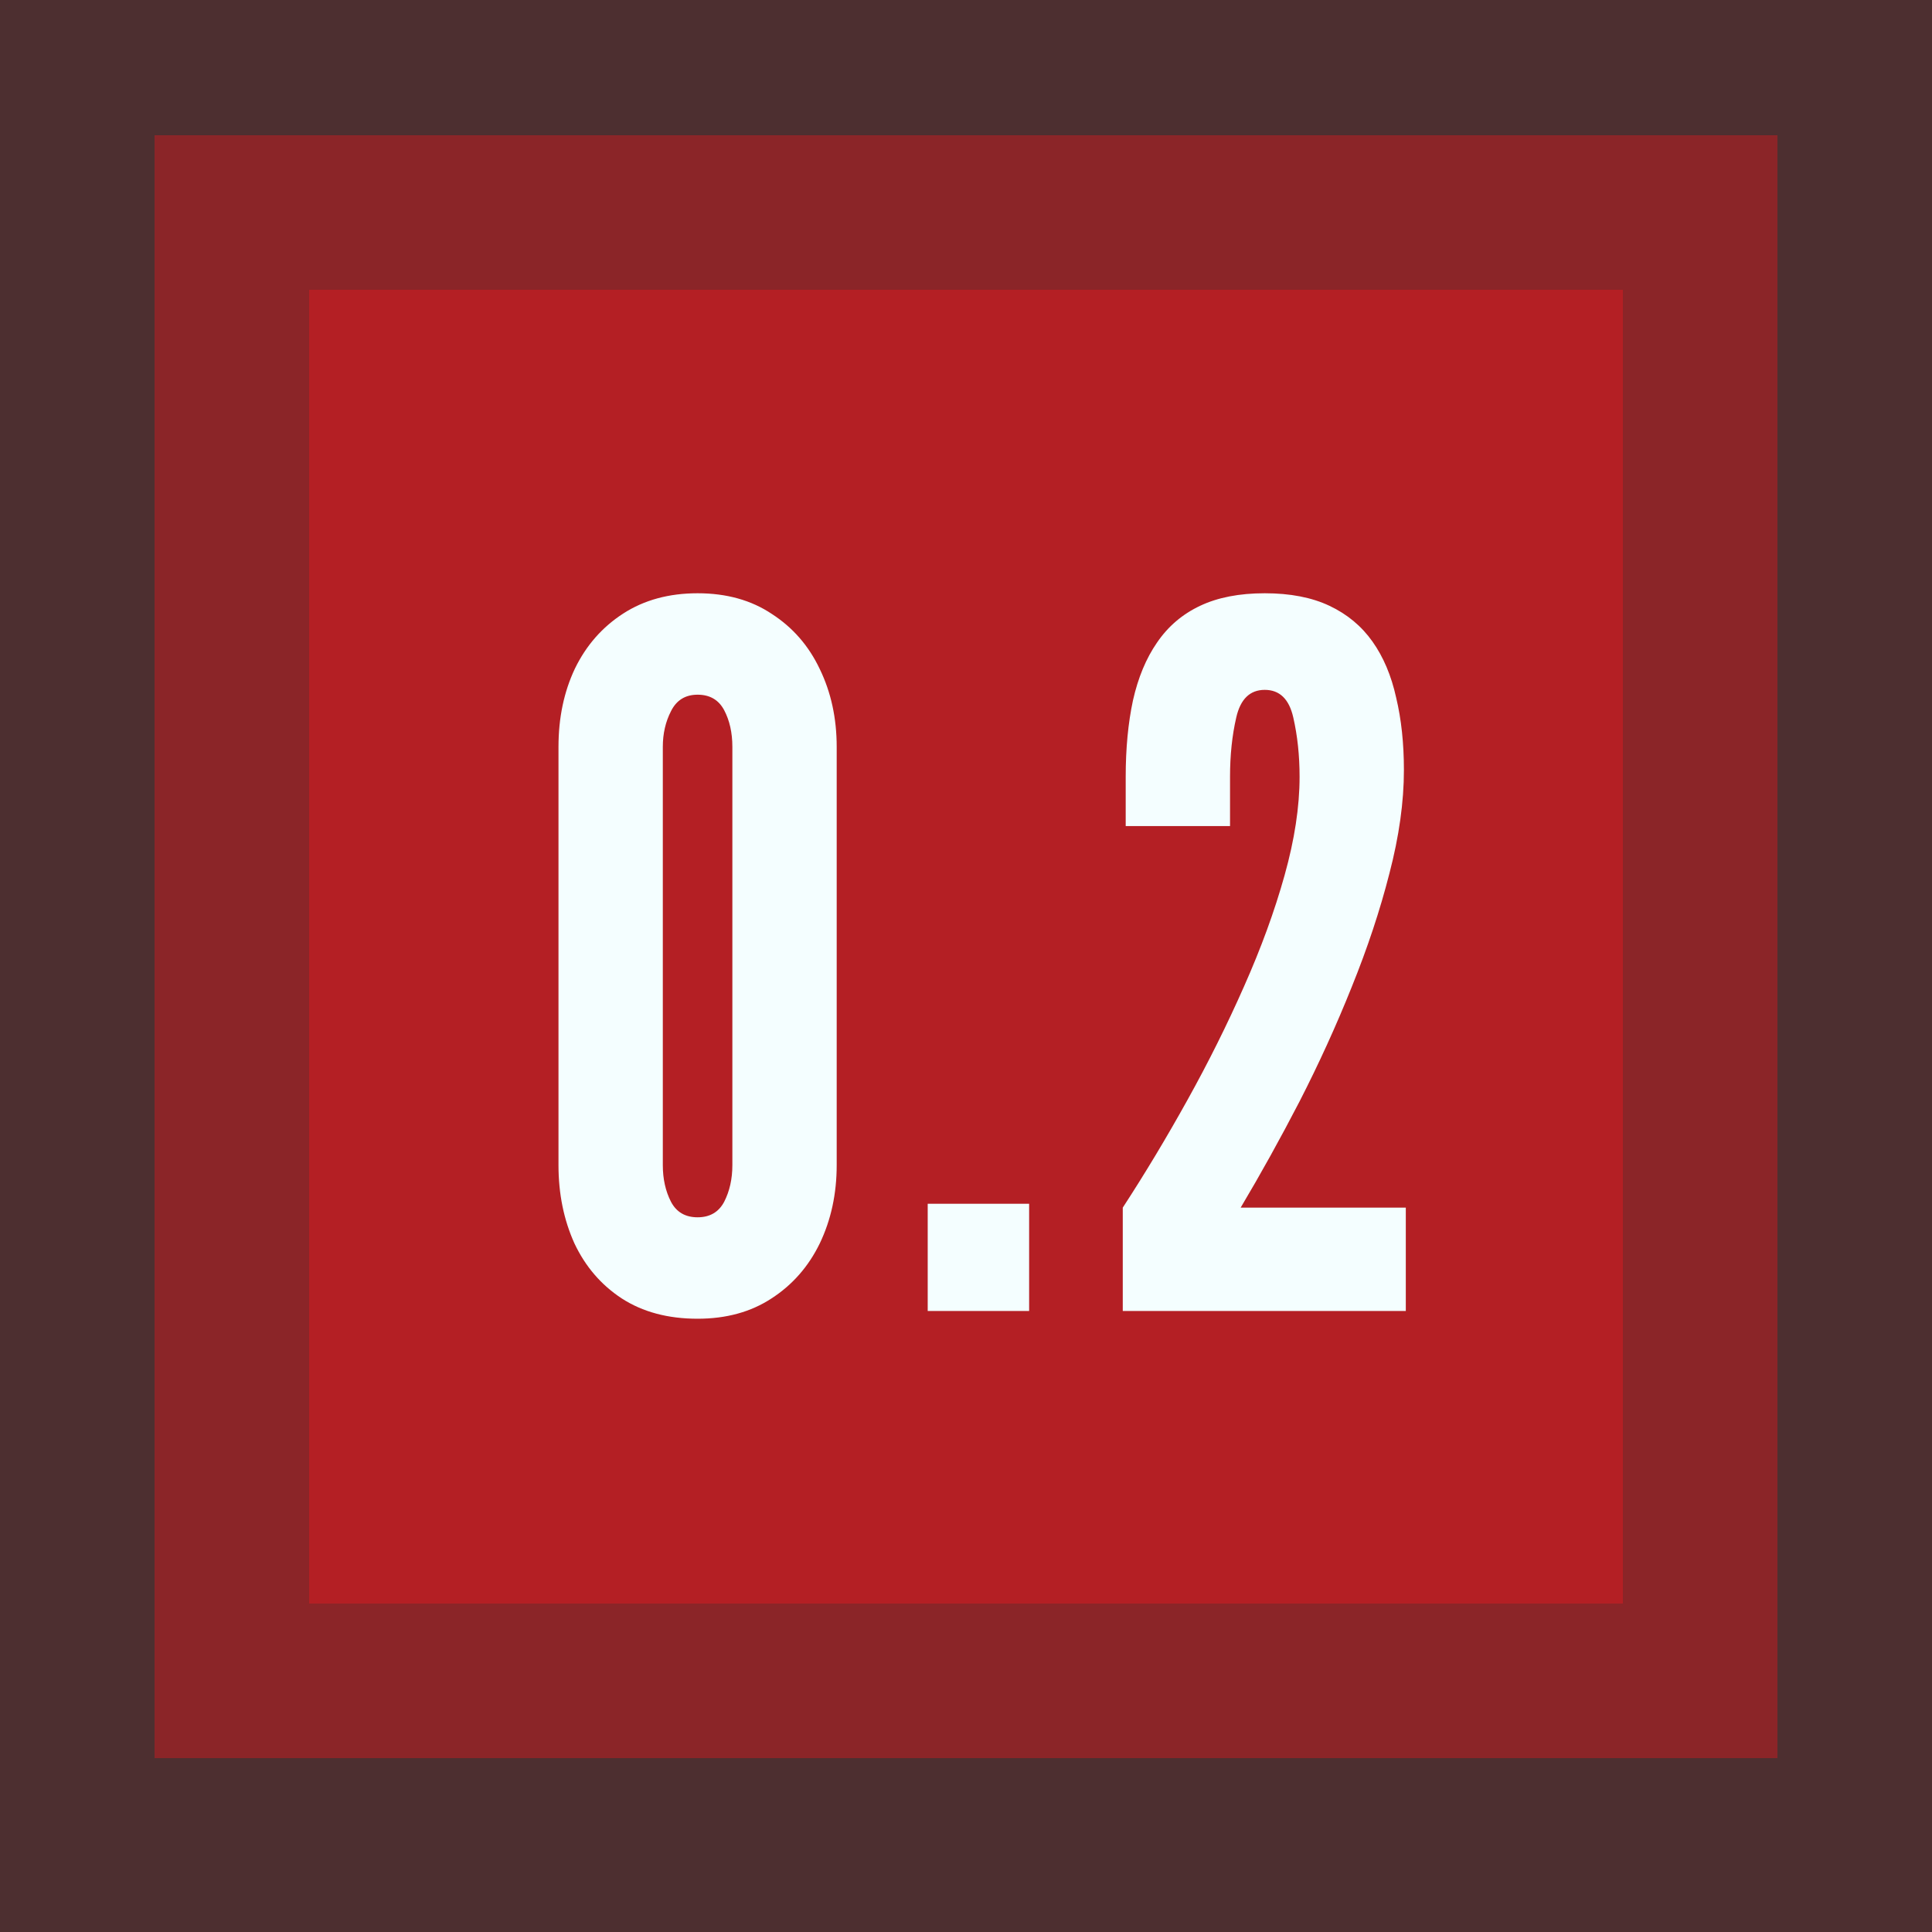 <svg xmlns="http://www.w3.org/2000/svg" width="56" height="56" viewBox="0 0 56 56" fill="none"><rect x="0" y="0" width="56" height="56" fill="#333333" stroke="none"/><rect opacity="0.2" width="56" height="56" fill="#B41F24"></rect><rect opacity="0.6" x="4.48" y="3.92" width="47.04" height="47.04" fill="#B41F24"></rect><rect x="8.96" y="8.4" width="38.08" height="38.08" fill="#B41F24"></rect><path d="M20.22 38.224C19.361 38.224 18.628 38.028 18.022 37.636C17.424 37.244 16.967 36.712 16.65 36.04C16.342 35.359 16.188 34.603 16.188 33.772V21.648C16.188 20.808 16.346 20.052 16.664 19.38C16.99 18.708 17.457 18.176 18.064 17.784C18.67 17.392 19.389 17.196 20.22 17.196C21.06 17.196 21.778 17.397 22.376 17.798C22.982 18.19 23.444 18.722 23.762 19.394C24.088 20.066 24.252 20.817 24.252 21.648V33.772C24.252 34.603 24.088 35.359 23.762 36.04C23.435 36.712 22.968 37.244 22.362 37.636C21.764 38.028 21.05 38.224 20.22 38.224ZM20.22 35.284C20.574 35.284 20.831 35.135 20.99 34.836C21.148 34.528 21.228 34.173 21.228 33.772V21.648C21.228 21.237 21.148 20.883 20.99 20.584C20.831 20.285 20.574 20.136 20.22 20.136C19.865 20.136 19.608 20.295 19.45 20.612C19.291 20.92 19.212 21.265 19.212 21.648V33.772C19.212 34.173 19.291 34.528 19.45 34.836C19.608 35.135 19.865 35.284 20.22 35.284ZM26.89 38V34.892H29.83V38H26.89ZM32.544 38V35.004C33.188 34.015 33.814 32.974 34.42 31.882C35.027 30.79 35.573 29.693 36.059 28.592C36.553 27.481 36.945 26.408 37.234 25.372C37.524 24.336 37.669 23.384 37.669 22.516C37.669 21.9 37.608 21.326 37.486 20.794C37.365 20.262 37.09 19.996 36.66 19.996C36.231 19.996 35.956 20.262 35.834 20.794C35.713 21.317 35.653 21.891 35.653 22.516V23.944H32.629V22.516C32.629 21.695 32.699 20.957 32.839 20.304C32.988 19.641 33.221 19.081 33.538 18.624C33.856 18.157 34.271 17.803 34.785 17.56C35.298 17.317 35.923 17.196 36.66 17.196C37.398 17.196 38.023 17.317 38.536 17.56C39.05 17.803 39.465 18.148 39.782 18.596C40.1 19.044 40.328 19.585 40.468 20.22C40.618 20.845 40.693 21.545 40.693 22.32C40.693 23.244 40.553 24.243 40.273 25.316C40.002 26.38 39.638 27.477 39.181 28.606C38.733 29.726 38.228 30.832 37.669 31.924C37.108 33.007 36.539 34.033 35.961 35.004H40.748V38H32.544Z" fill="#F4FEFF"></path></svg>
